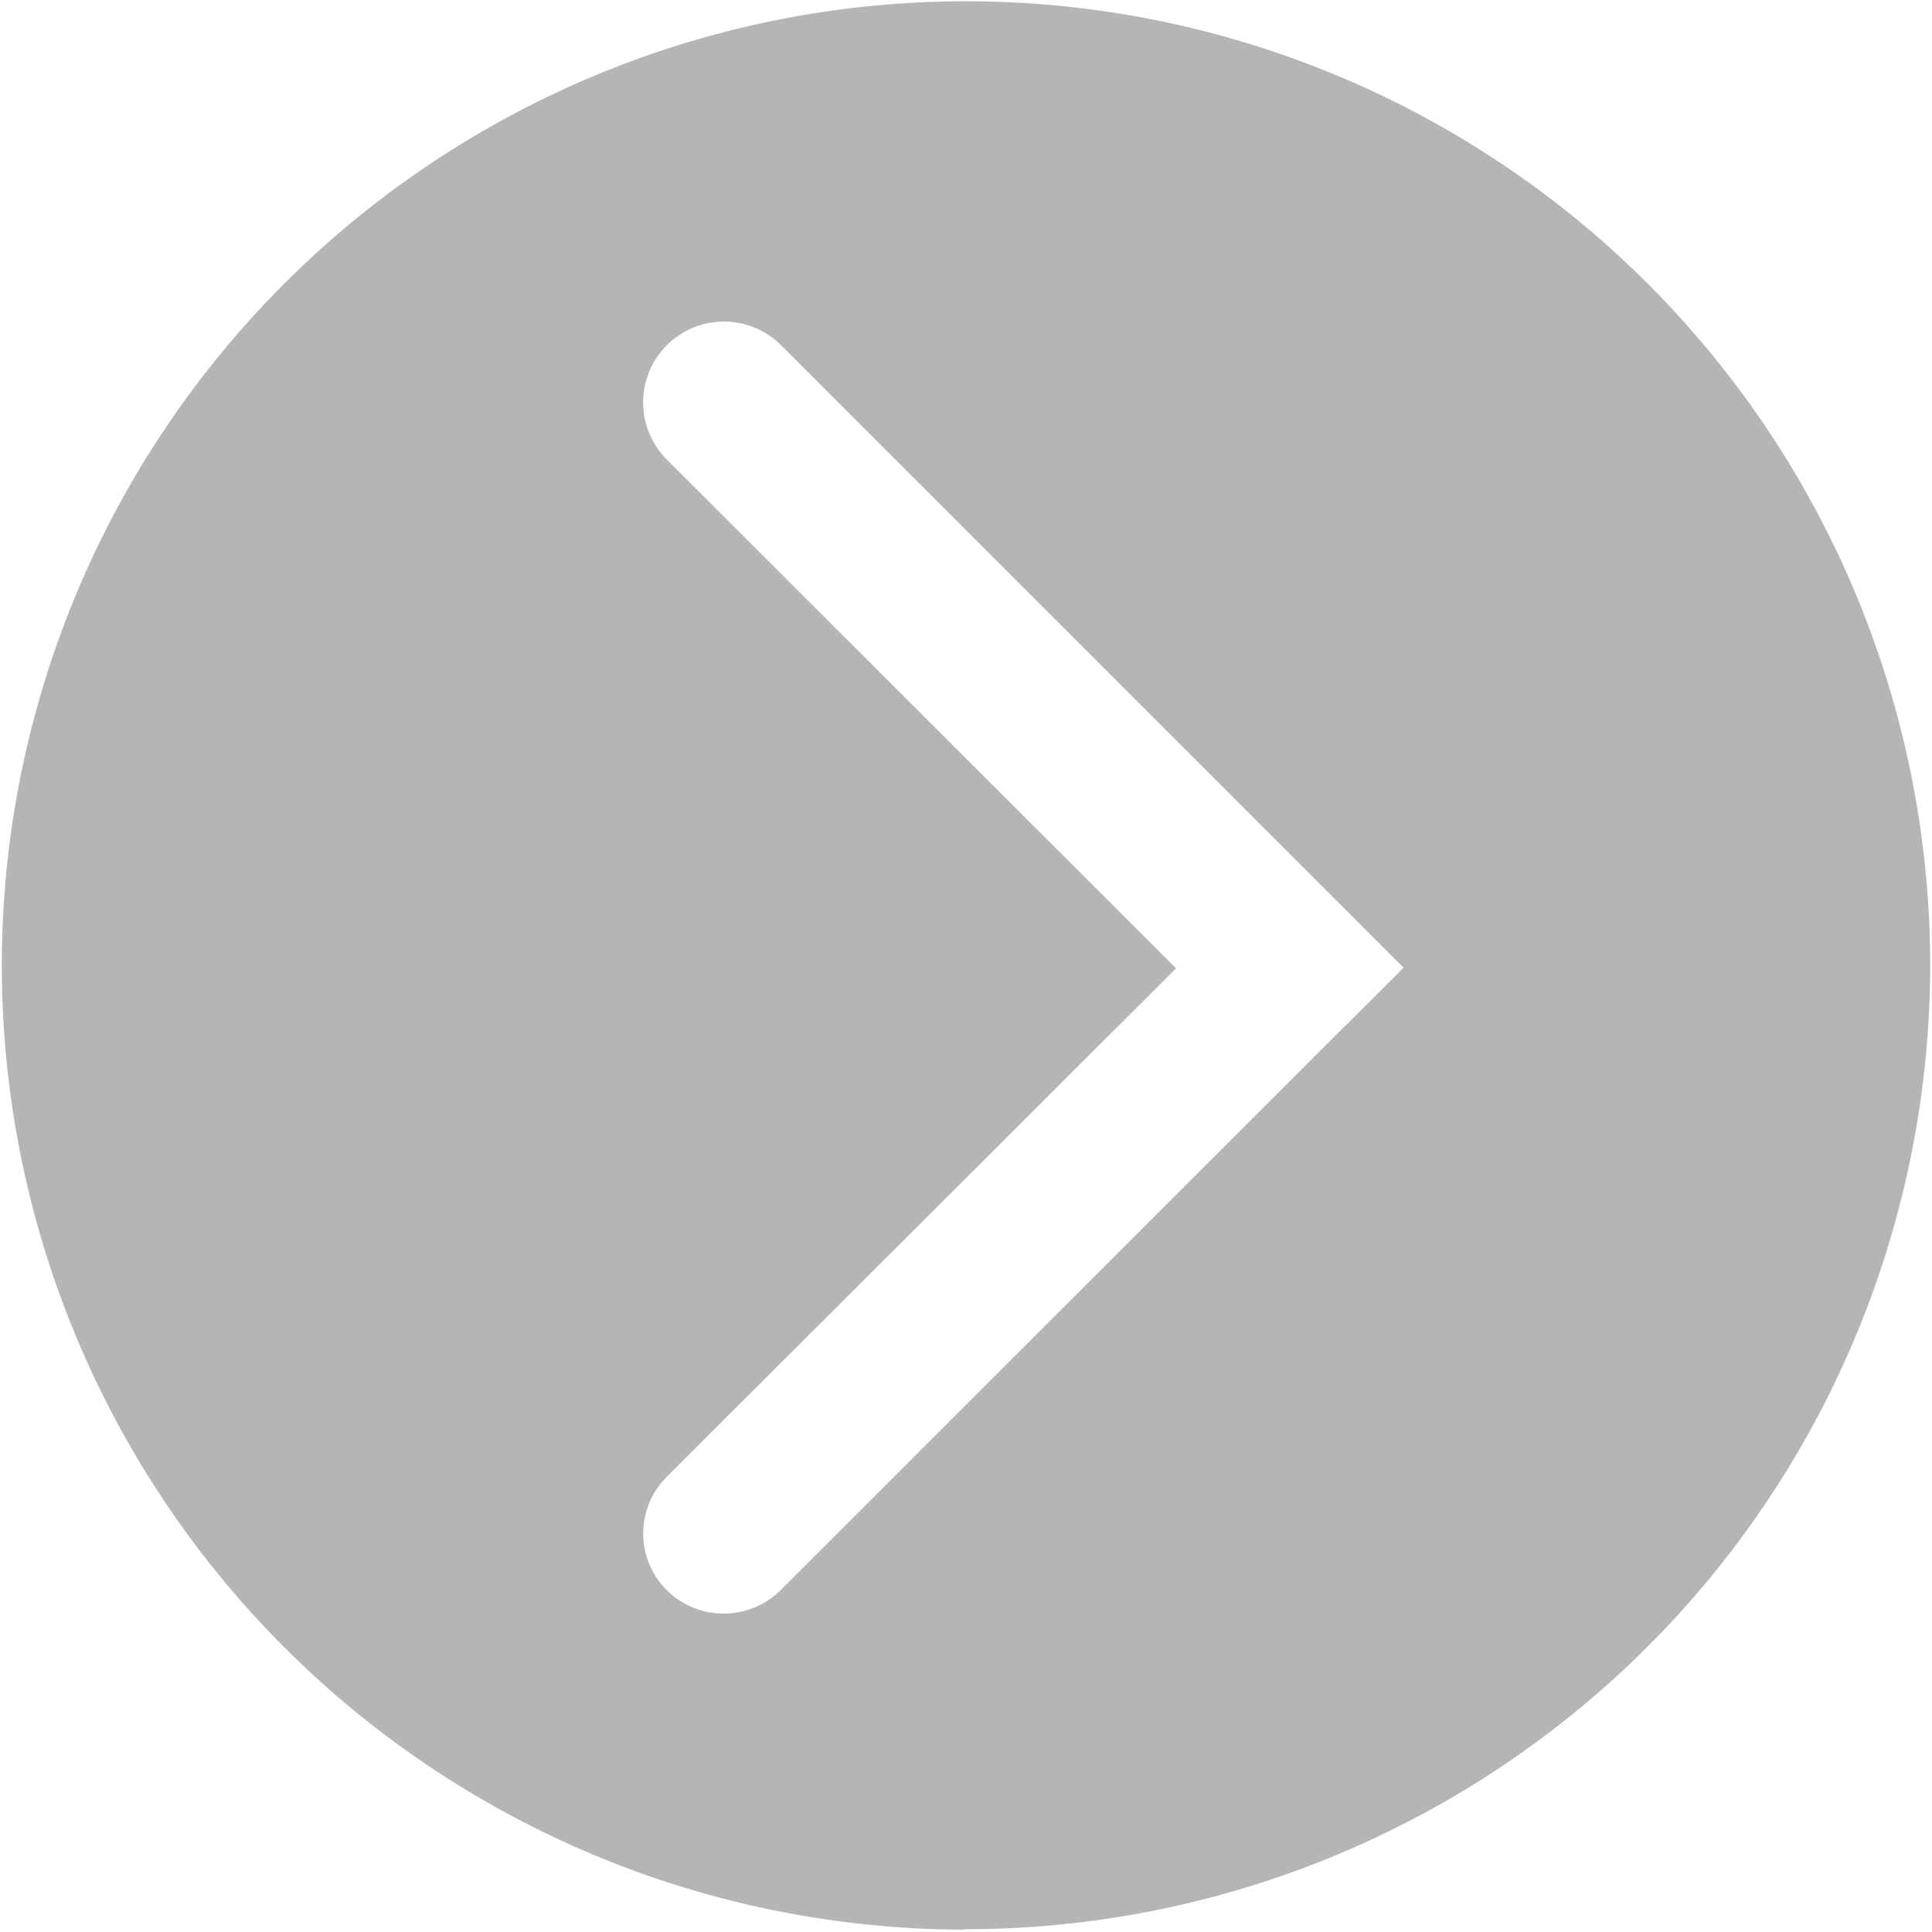 <svg xmlns="http://www.w3.org/2000/svg" xmlns:xlink="http://www.w3.org/1999/xlink" width="18" height="18" viewBox="0 0 18 18">
  <defs>
    <style>
      .cls-1 {
        fill: #b5b5b5;
      }

      .cls-2 {
        clip-path: url(#clip-path);
      }
    </style>
    <clipPath id="clip-path">
      <rect id="矩形_57" data-name="矩形 57" class="cls-1" width="18" height="18" transform="translate(0)"/>
    </clipPath>
  </defs>
  <g id="组_67" data-name="组 67" transform="translate(-0.12)">
    <g id="组_66" data-name="组 66" class="cls-2" transform="translate(0.12)">
      <path id="路径_48" data-name="路径 48" class="cls-1" d="M8.993,18.487A8.983,8.983,0,1,1,17.986,9.5a8.989,8.989,0,0,1-8.993,8.983m3.526-8.4.031-.029.53-.529-5.8-5.8A.749.749,0,1,0,6.216,4.791l4.744,4.74L6.216,14.267a.745.745,0,0,0,0,1.058.753.753,0,0,0,1.059,0Z" transform="translate(-0.003 -0.509)"/>
    </g>
  </g>
</svg>
